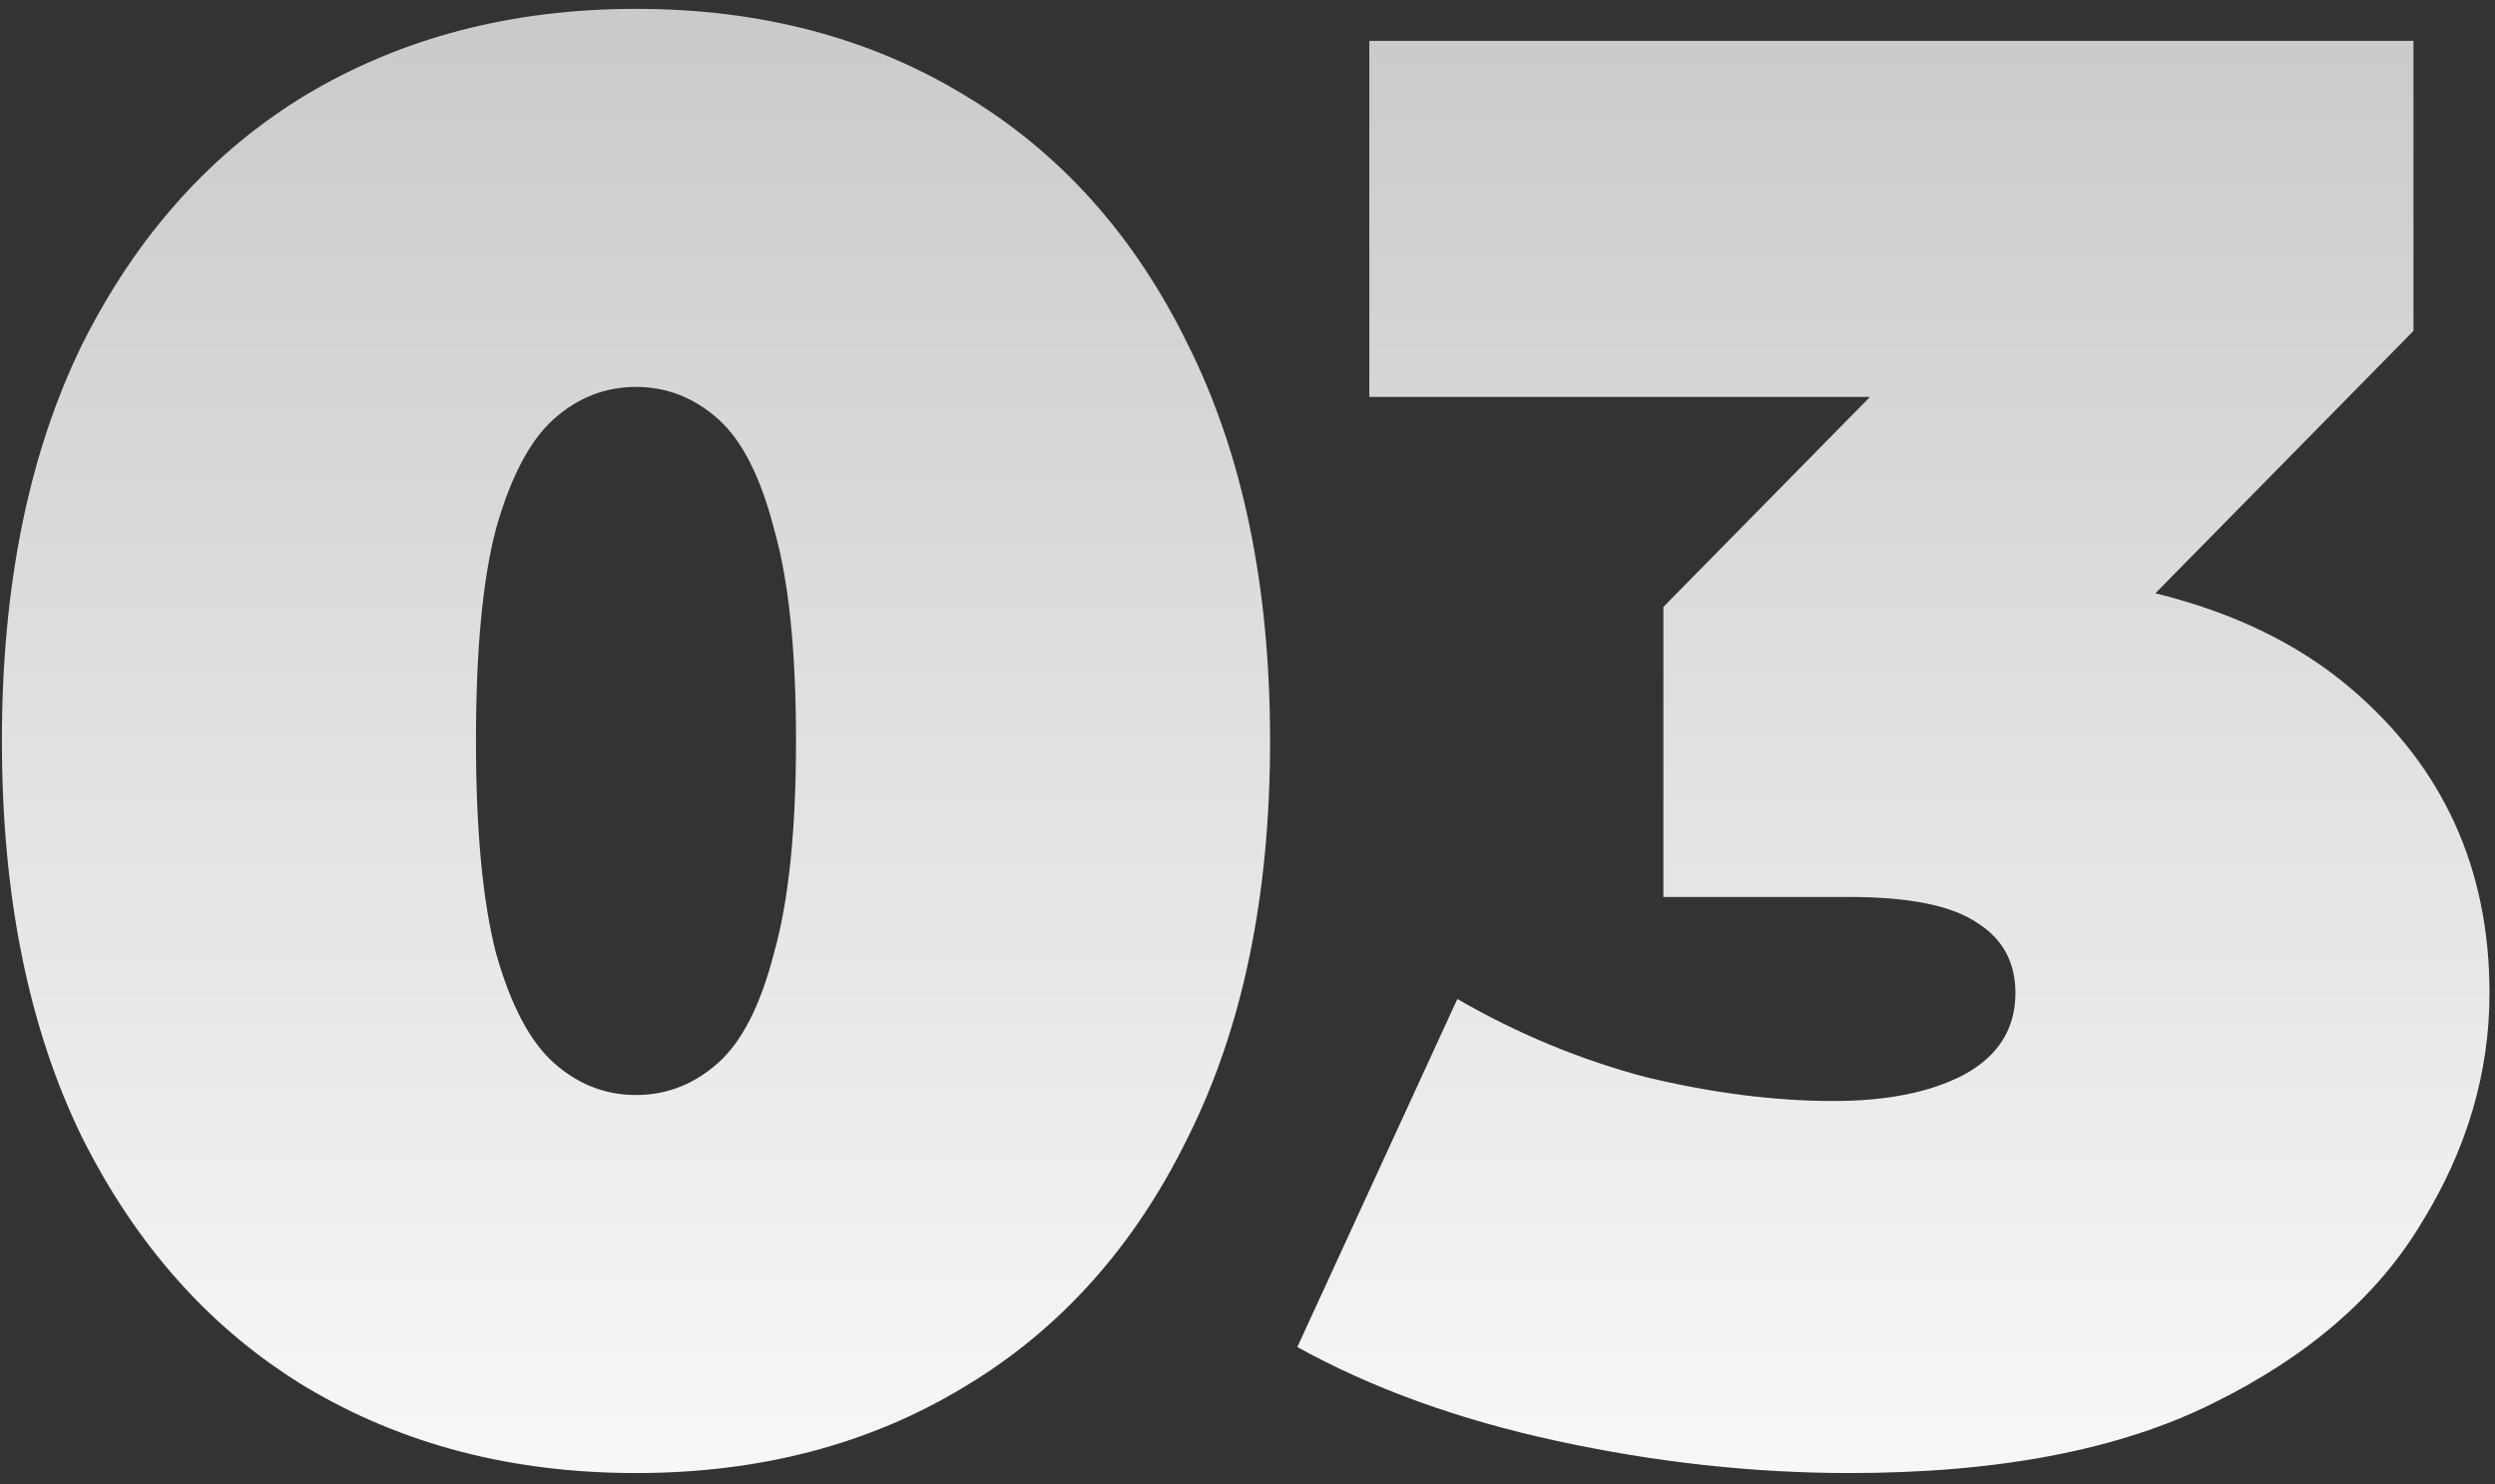 <?xml version="1.0" encoding="UTF-8"?> <svg xmlns="http://www.w3.org/2000/svg" width="116" height="69" viewBox="0 0 116 69" fill="none"><rect x="0" y="0" width="116" height="69" fill="#333333" stroke="none"/> <path d="M29.569 68.488C23.803 68.488 18.688 67.155 14.224 64.489C9.822 61.823 6.35 57.948 3.808 52.864C1.328 47.78 0.088 41.642 0.088 34.45C0.088 27.258 1.328 21.12 3.808 16.036C6.35 10.952 9.822 7.077 14.224 4.411C18.688 1.745 23.803 0.412 29.569 0.412C35.335 0.412 40.419 1.745 44.821 4.411C49.285 7.077 52.757 10.952 55.237 16.036C57.779 21.12 59.05 27.258 59.05 34.45C59.05 41.642 57.779 47.78 55.237 52.864C52.757 57.948 49.285 61.823 44.821 64.489C40.419 67.155 35.335 68.488 29.569 68.488ZM29.569 50.911C30.995 50.911 32.266 50.415 33.382 49.423C34.498 48.431 35.366 46.726 35.986 44.308C36.668 41.89 37.009 38.604 37.009 34.45C37.009 30.234 36.668 26.948 35.986 24.592C35.366 22.174 34.498 20.469 33.382 19.477C32.266 18.485 30.995 17.989 29.569 17.989C28.143 17.989 26.872 18.485 25.756 19.477C24.64 20.469 23.741 22.174 23.059 24.592C22.439 26.948 22.129 30.234 22.129 34.45C22.129 38.604 22.439 41.89 23.059 44.308C23.741 46.726 24.64 48.431 25.756 49.423C26.872 50.415 28.143 50.911 29.569 50.911ZM85.984 68.488C81.52 68.488 76.994 67.992 72.406 67C67.818 66.008 63.788 64.551 60.316 62.629L67.756 46.447C70.546 48.059 73.46 49.268 76.498 50.074C79.598 50.818 82.512 51.19 85.24 51.19C87.72 51.19 89.735 50.787 91.285 49.981C92.897 49.113 93.703 47.842 93.703 46.168C93.703 44.742 93.114 43.657 91.936 42.913C90.758 42.107 88.774 41.704 85.984 41.704H77.335V28.219L94.168 11.107L96.121 18.454H63.664V1.9H112.21V15.385L95.377 32.497L84.868 26.545H90.634C98.818 26.545 105.049 28.374 109.327 32.032C113.605 35.69 115.744 40.402 115.744 46.168C115.744 49.888 114.69 53.453 112.582 56.863C110.536 60.273 107.312 63.063 102.91 65.233C98.57 67.403 92.928 68.488 85.984 68.488Z" fill="url(#paint0_linear_2472_34924)"></path> <defs> <linearGradient id="paint0_linear_2472_34924" x1="57.5" y1="-13" x2="57.5" y2="80" gradientUnits="userSpaceOnUse"> <stop stop-color="#C1C1C1"></stop> <stop offset="1" stop-color="white"></stop> </linearGradient> </defs> </svg> 